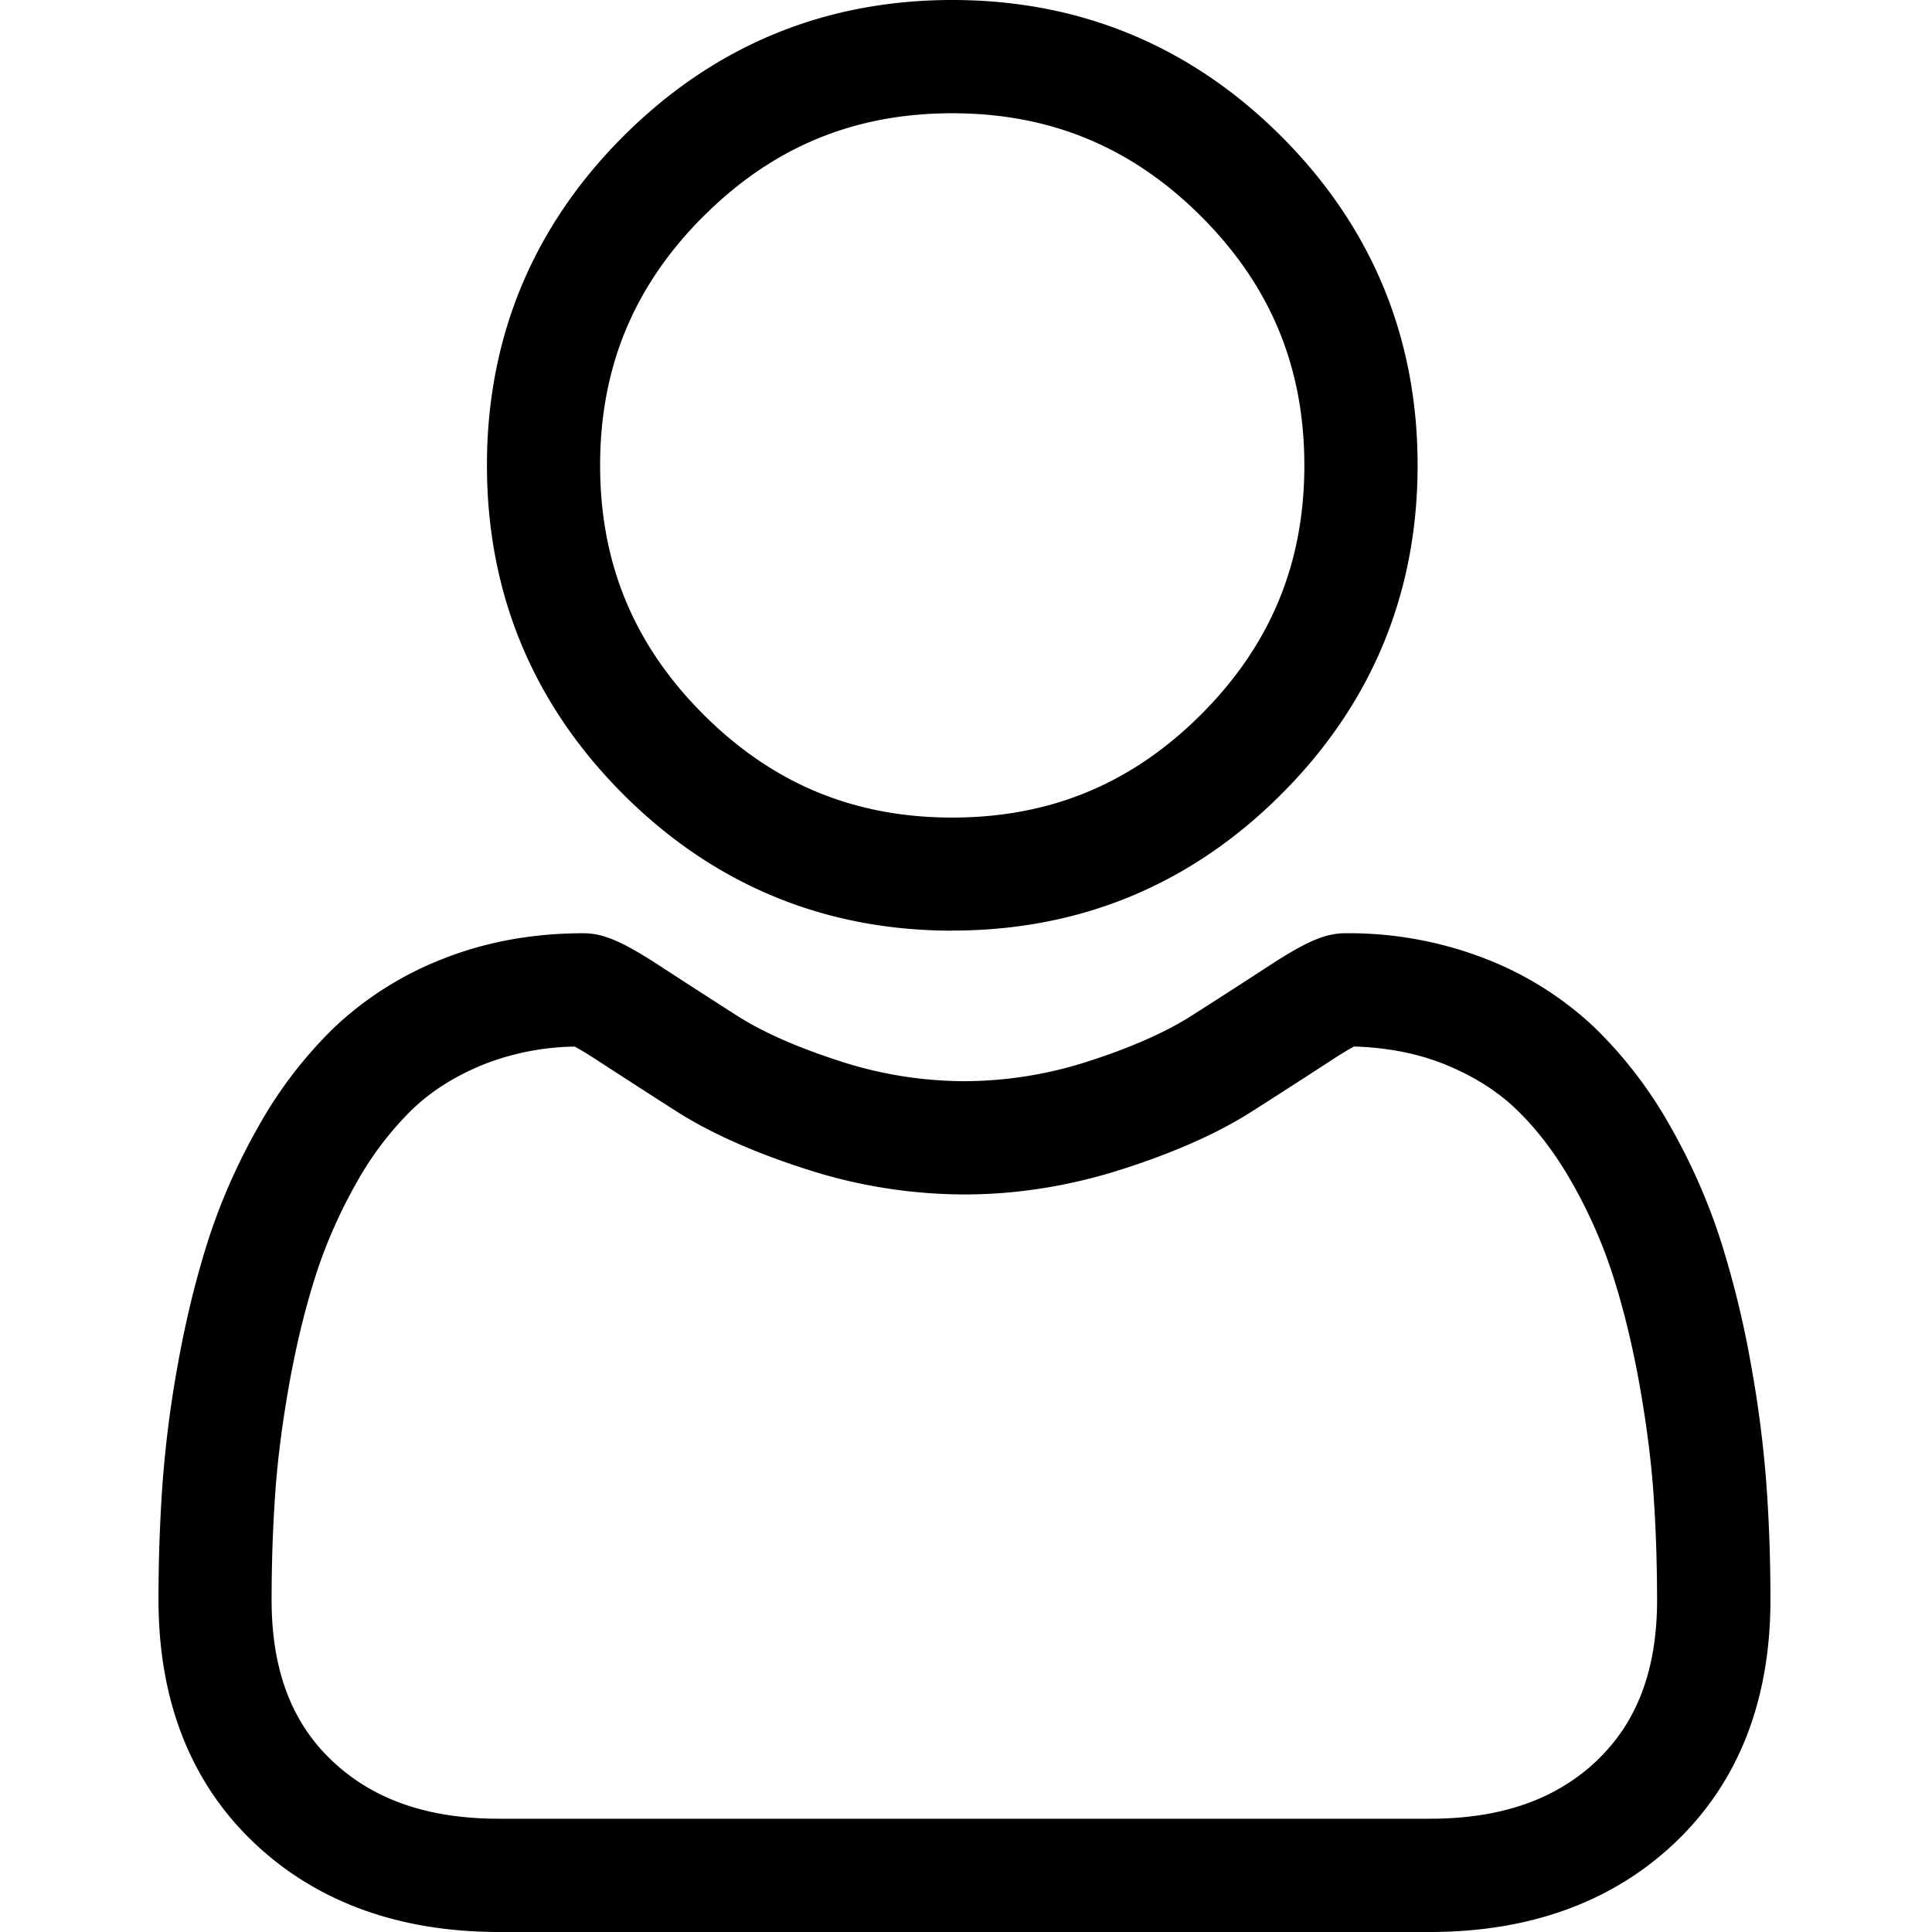 <svg xmlns="http://www.w3.org/2000/svg" width="24" height="24" fill="none" viewBox="0 0 24 24">
  <path fill="#000" d="M11.829 11.56c1.588 0 2.963-.569 4.087-1.693C17.04 8.744 17.61 7.37 17.61 5.78c0-1.588-.57-2.963-1.694-4.087C14.792.57 13.417 0 11.83 0c-1.588 0-2.963.57-4.087 1.693-1.124 1.124-1.694 2.5-1.694 4.087 0 1.589.57 2.964 1.694 4.088 1.124 1.123 2.5 1.693 4.087 1.693ZM8.737 2.689c.862-.862 1.873-1.282 3.092-1.282 1.218 0 2.23.42 3.093 1.282.862.862 1.281 1.874 1.281 3.092 0 1.219-.42 2.23-1.281 3.093-.863.862-1.875 1.282-3.093 1.282s-2.23-.42-3.092-1.282C7.874 8.01 7.455 6.999 7.455 5.78c0-1.218.42-2.23 1.282-3.092Zm13.207 15.766a14.272 14.272 0 0 0-.195-1.517 11.953 11.953 0 0 0-.373-1.524 7.53 7.53 0 0 0-.627-1.422 5.357 5.357 0 0 0-.945-1.232 4.166 4.166 0 0 0-1.358-.853 4.692 4.692 0 0 0-1.733-.314c-.245 0-.482.1-.94.399-.281.183-.61.396-.978.63-.315.2-.74.389-1.266.559a5.032 5.032 0 0 1-1.55.25 5.034 5.034 0 0 1-1.548-.25c-.526-.17-.952-.358-1.266-.558a146.99 146.99 0 0 1-.98-.632c-.456-.297-.693-.398-.938-.398-.624 0-1.207.106-1.734.314a4.164 4.164 0 0 0-1.357.853 5.364 5.364 0 0 0-.945 1.232c-.26.458-.472.937-.627 1.422-.15.469-.275.982-.373 1.524a14.183 14.183 0 0 0-.194 1.517 20.54 20.54 0 0 0-.048 1.418c0 1.252.398 2.267 1.183 3.015.776.738 1.802 1.112 3.05 1.112H17.76c1.247 0 2.273-.374 3.05-1.112.785-.748 1.183-1.762 1.183-3.016 0-.483-.016-.96-.049-1.417Zm-2.105 3.414c-.513.487-1.193.724-2.08.724H6.201c-.887 0-1.568-.237-2.08-.724-.503-.479-.747-1.132-.747-1.996 0-.45.015-.894.045-1.32.029-.419.088-.878.175-1.366.087-.482.197-.935.328-1.344.126-.393.298-.782.51-1.157a4 4 0 0 1 .695-.91c.241-.23.545-.42.903-.562a3.236 3.236 0 0 1 1.108-.213c.05.026.137.076.279.169.29.188.622.403.99.638.416.265.951.504 1.59.71a6.42 6.42 0 0 0 1.982.32c.661 0 1.328-.108 1.981-.32.64-.206 1.175-.445 1.59-.71.378-.241.702-.45.99-.638.143-.093.23-.143.28-.17.404.012.776.083 1.108.214.358.142.662.331.903.562.258.247.491.553.694.91.213.375.385.764.51 1.156.132.41.242.863.329 1.345.087.489.147.948.176 1.366.03.425.044.869.045 1.32 0 .864-.245 1.517-.747 1.996Z"/>
</svg>
